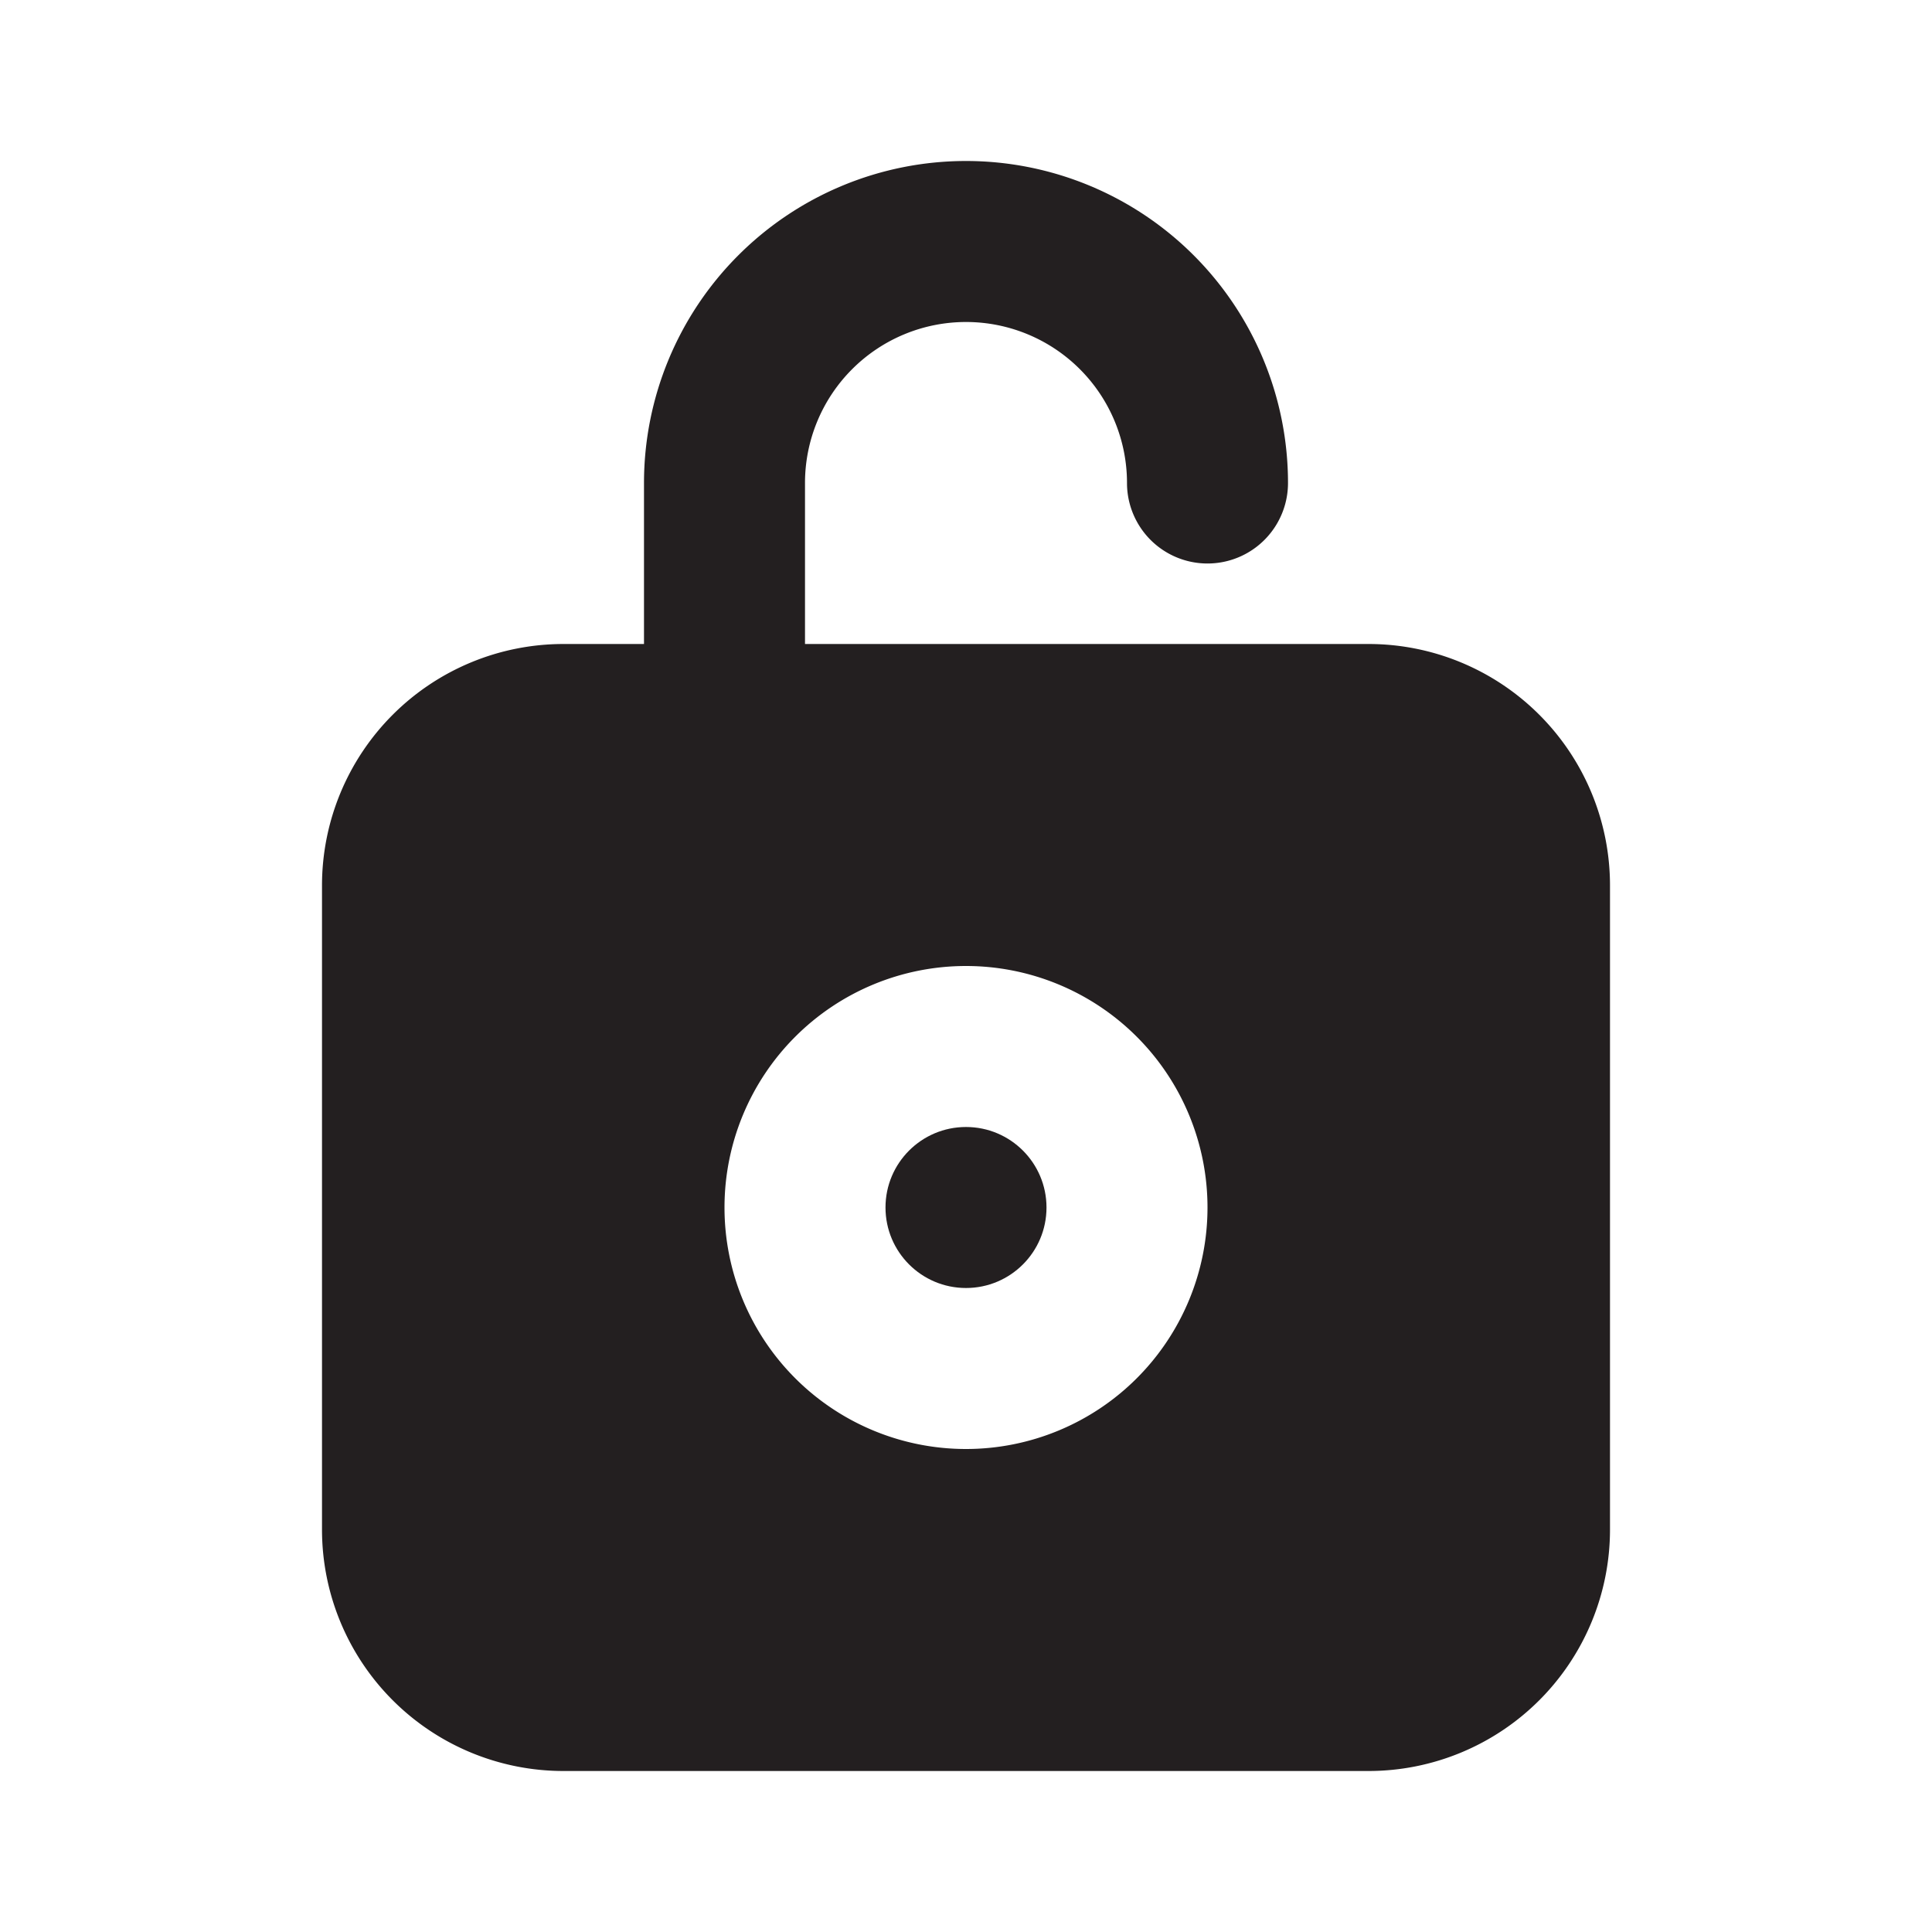 <svg xmlns="http://www.w3.org/2000/svg" viewBox="0 0 24 24"><defs><style>.cls-1{fill:#fff;opacity:0;}.cls-2{fill:#231f20;}</style></defs><title>unlock</title><g id="Layer_2" data-name="Layer 2"><g id="unlock"><g id="unlock-2" data-name="unlock"><rect class="cls-1" width="24" height="24"/><circle class="cls-2" cx="12" cy="15" r="1"/><path class="cls-2" d="M17,8H10V6a2,2,0,0,1,4,0,1,1,0,0,0,2,0A4,4,0,0,0,8,6V8H7a3,3,0,0,0-3,3v8a3,3,0,0,0,3,3H17a3,3,0,0,0,3-3V11A3,3,0,0,0,17,8ZM12,18a3,3,0,1,1,3-3A3,3,0,0,1,12,18Z"/></g></g></g></svg>
